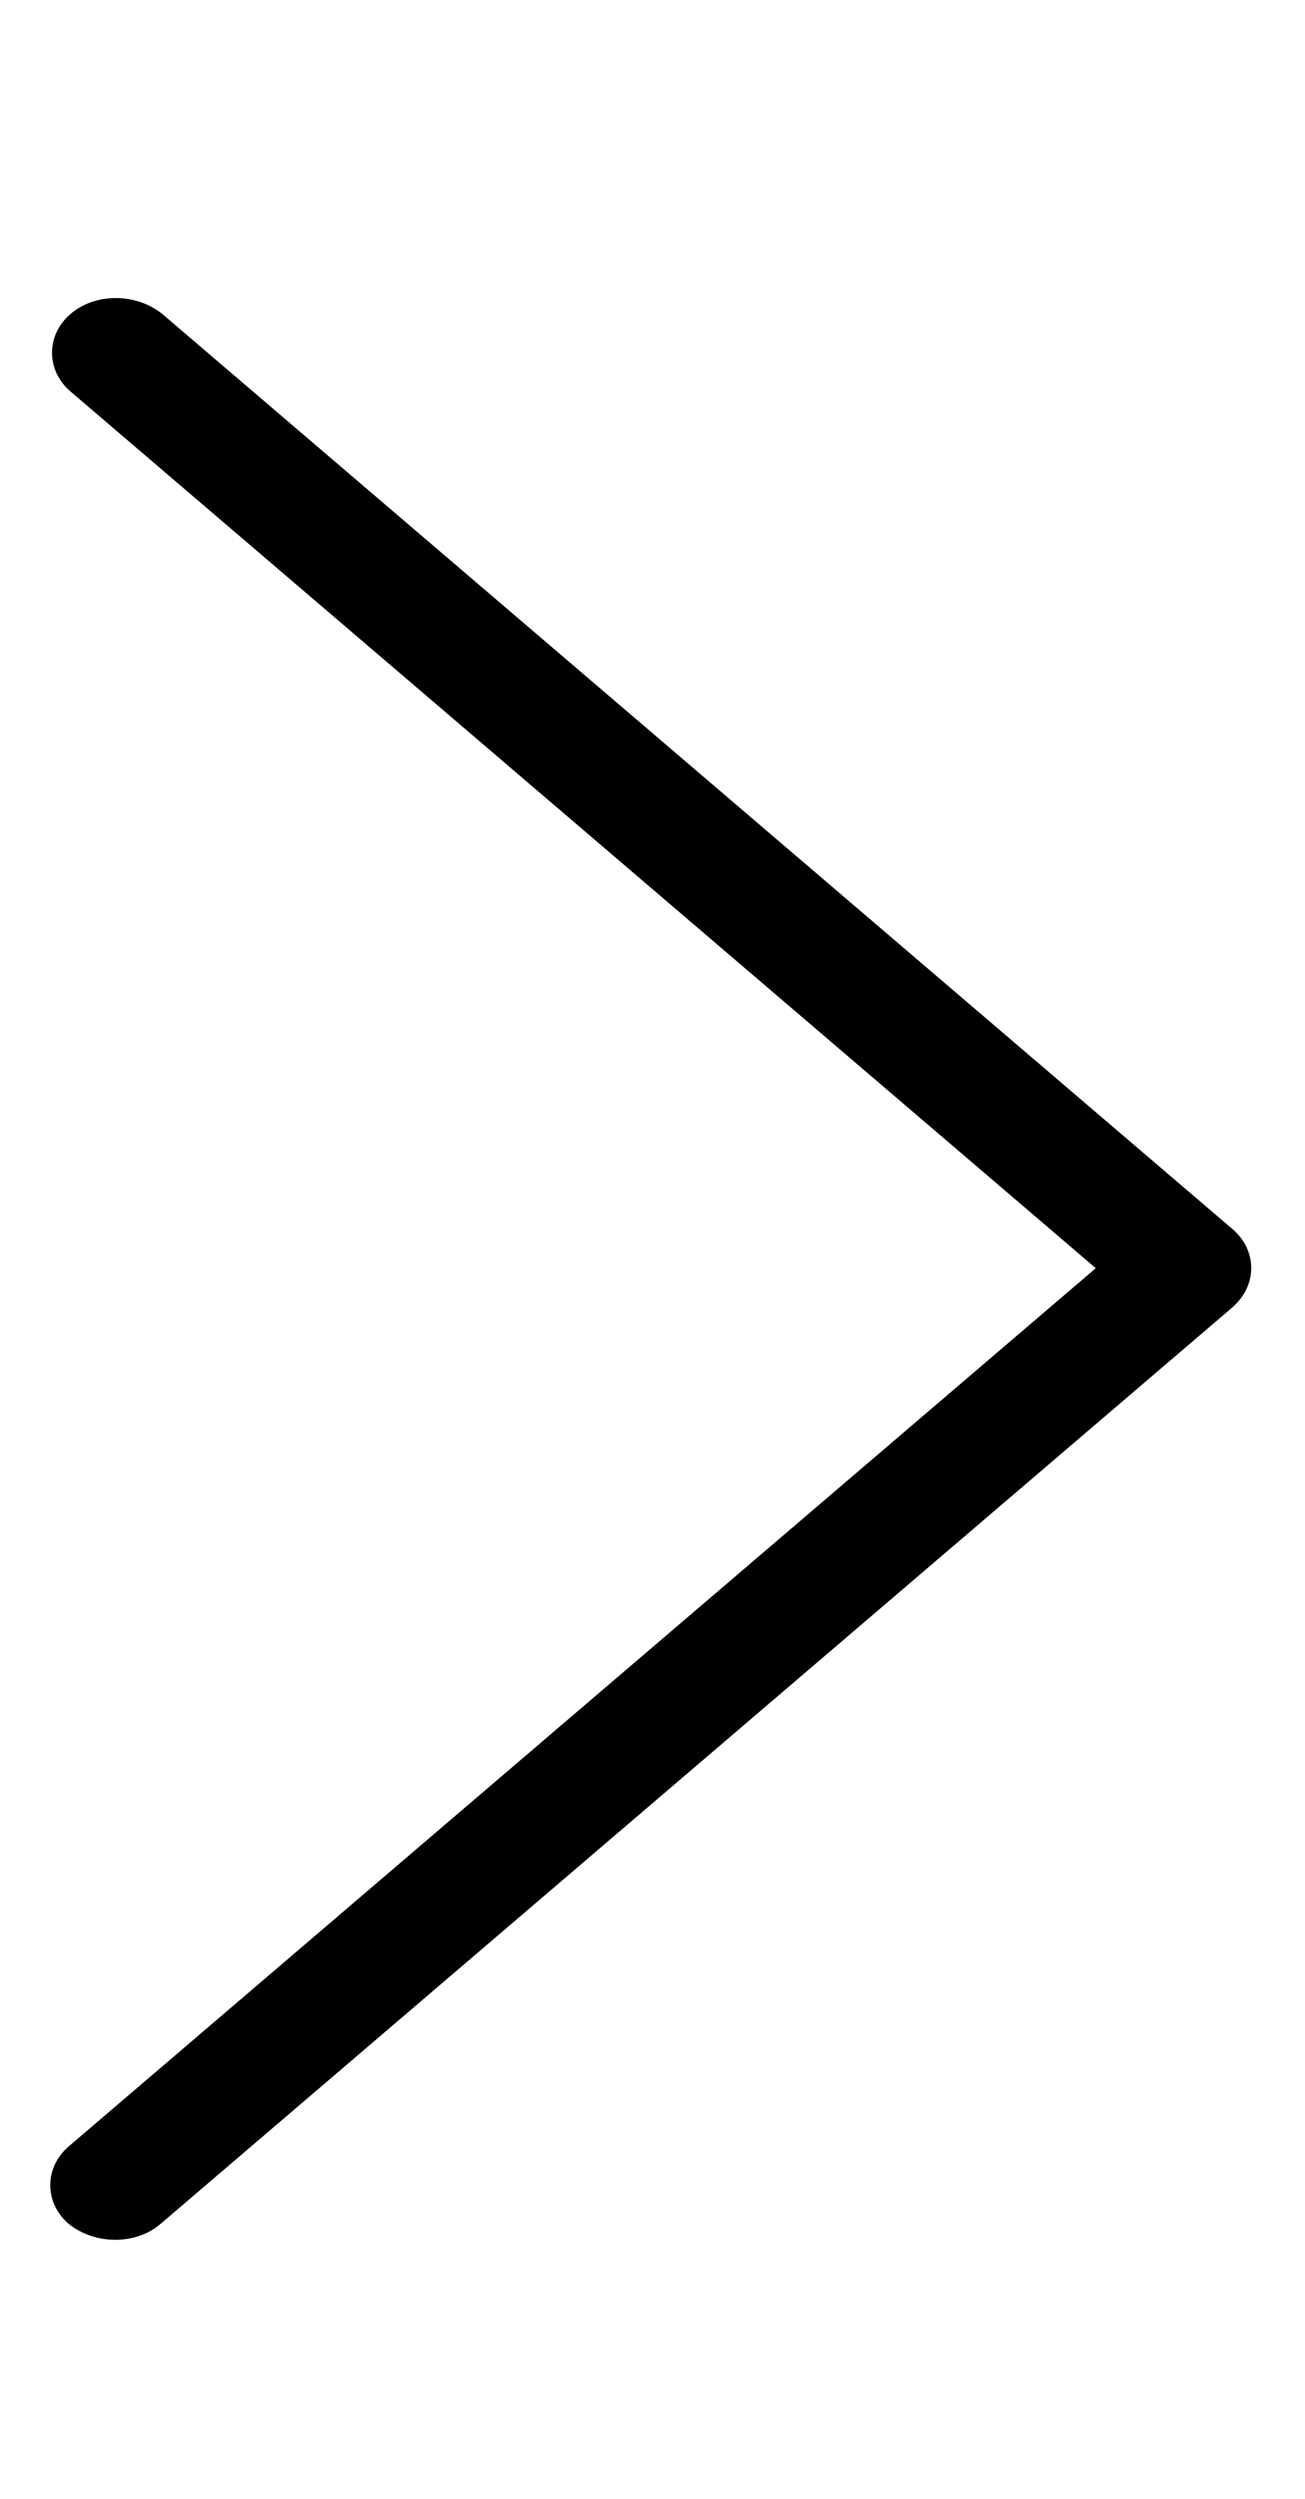<?xml version="1.0" encoding="UTF-8"?> <!-- Generator: Adobe Illustrator 24.1.2, SVG Export Plug-In . SVG Version: 6.00 Build 0) --> <svg xmlns="http://www.w3.org/2000/svg" xmlns:xlink="http://www.w3.org/1999/xlink" version="1.1" id="Layer_1" x="0px" y="0px" viewBox="0 0 74 141.7" style="enable-background:new 0 0 74 141.7;" xml:space="preserve"> <path d="M64.7,74.1L4,22.2C2.6,21,2.6,19,4,17.8c1.4-1.2,3.7-1.2,5.2,0l60.7,51.9c1.4,1.2,1.4,3.2,0,4.4 C68.4,75.3,66.1,75.3,64.7,74.1z"></path> <path d="M69.8,74.2L9.1,126.1c-1.4,1.2-3.7,1.2-5.2,0c-1.4-1.2-1.4-3.2,0-4.4l60.7-51.9c1.4-1.2,3.7-1.2,5.2,0 C71.2,71.1,71.2,73,69.8,74.2z"></path> </svg> 